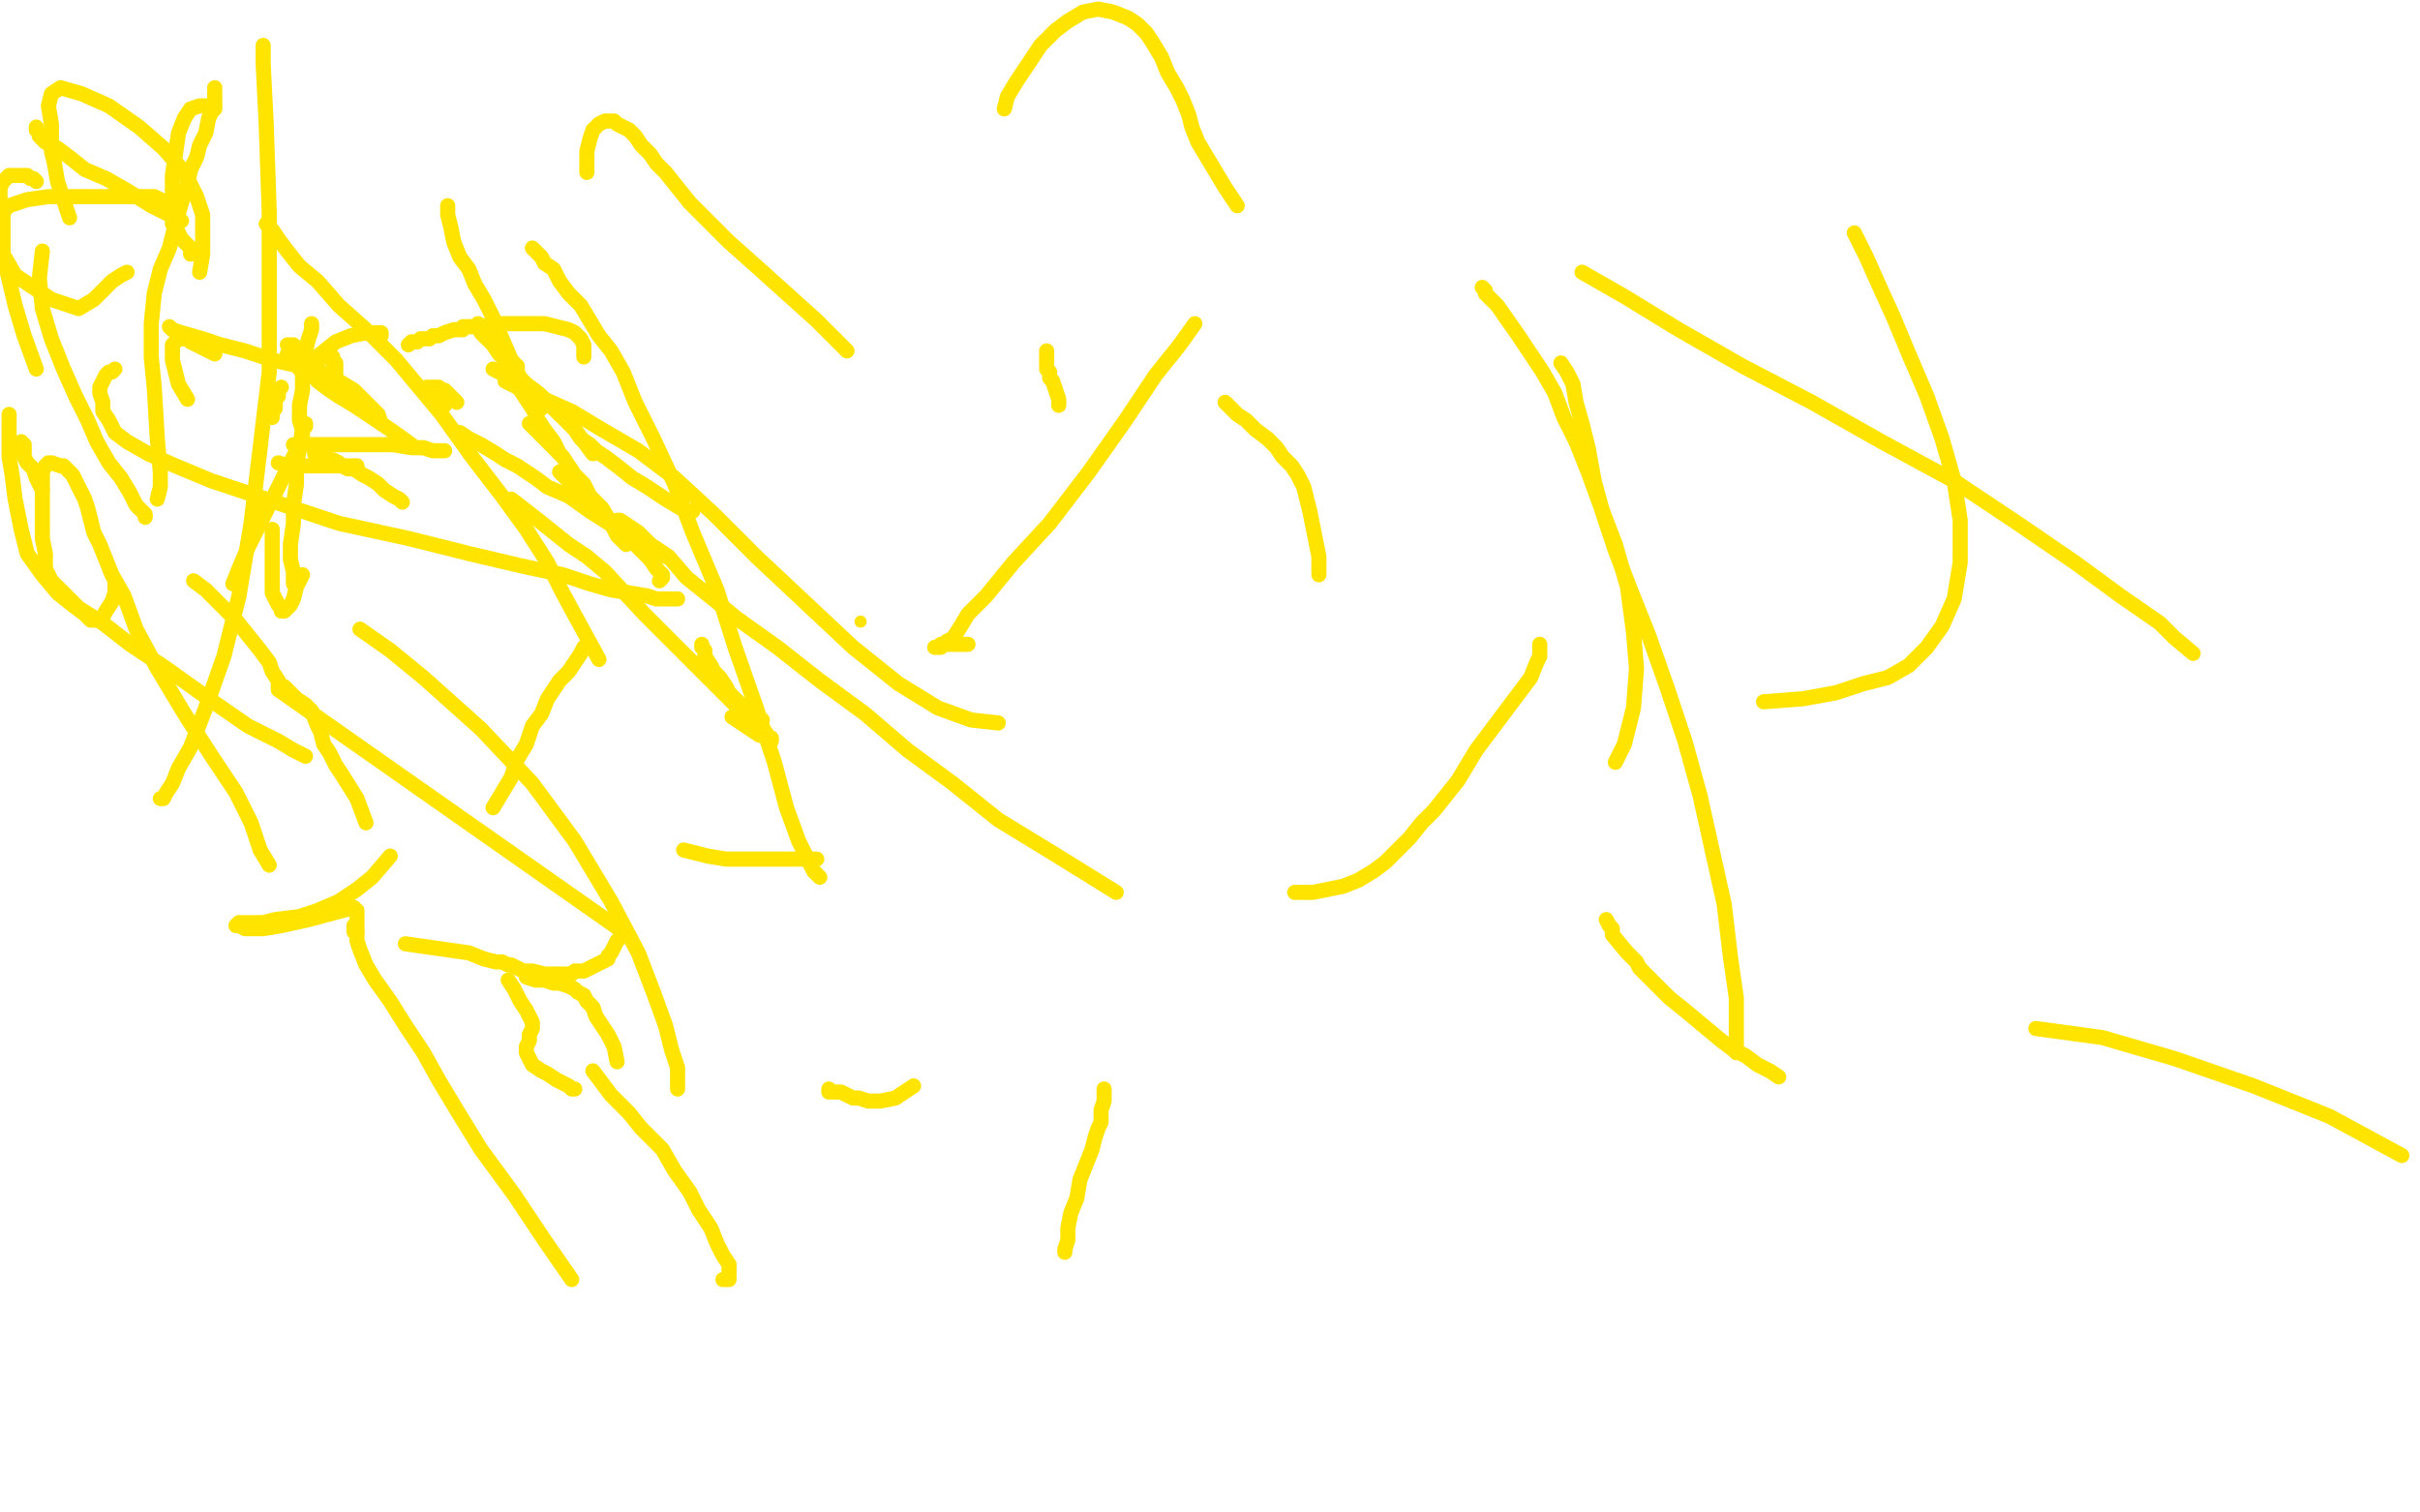 <?xml version="1.0" standalone="no"?>
<!DOCTYPE svg PUBLIC "-//W3C//DTD SVG 1.1//EN"
"http://www.w3.org/Graphics/SVG/1.1/DTD/svg11.dtd">

<svg width="800" height="500" version="1.1" xmlns="http://www.w3.org/2000/svg" xmlns:xlink="http://www.w3.org/1999/xlink" style="stroke-antialiasing: false"><desc>This SVG has been created on https://colorillo.com/</desc><rect x='0' y='0' width='800' height='500' style='fill: rgb(255,255,255); stroke-width:0' /><circle cx="284.5" cy="205.5" r="2" style="fill: #ffe400; stroke-antialiasing: false; stroke-antialias: 0; opacity: 1.0"/>
<polyline points="95,114 96,114 96,114 97,114 97,114 98,115 98,115 99,115 99,115 99,116 99,116 101,117 101,117 102,118 102,118 105,120 105,120" style="fill: none; stroke: #ffe400; stroke-width: 5; stroke-linejoin: round; stroke-linecap: round; stroke-antialiasing: false; stroke-antialias: 0; opacity: 1.0"/>
<polyline points="90,138 90,137 90,137 90,136 90,136 91,135 91,135 91,134 91,134 91,133 91,133 91,132 91,132 92,131 92,130 92,129 93,128" style="fill: none; stroke: #ffe400; stroke-width: 5; stroke-linejoin: round; stroke-linecap: round; stroke-antialiasing: false; stroke-antialias: 0; opacity: 1.0"/>
<polyline points="100,122 100,121 100,121 102,120 102,120 106,117 106,117 111,113 111,113 116,111 116,111 121,110 121,110 124,110 124,110 126,110 126,110 126,111" style="fill: none; stroke: #ffe400; stroke-width: 5; stroke-linejoin: round; stroke-linecap: round; stroke-antialiasing: false; stroke-antialias: 0; opacity: 1.0"/>
<polyline points="101,119 100,120 100,120 99,120 99,120 99,121 99,121 99,122 99,122 100,122 100,122 101,123 101,123 103,124" style="fill: none; stroke: #ffe400; stroke-width: 5; stroke-linejoin: round; stroke-linecap: round; stroke-antialiasing: false; stroke-antialias: 0; opacity: 1.0"/>
<polyline points="101,140 101,141 101,141 100,142 100,142 100,143 100,143 100,146 100,146 98,149 98,149 96,153 96,153 94,157 94,157 91,163 91,163 88,169 88,169 85,175 82,181 79,188 77,193" style="fill: none; stroke: #ffe400; stroke-width: 5; stroke-linejoin: round; stroke-linecap: round; stroke-antialiasing: false; stroke-antialias: 0; opacity: 1.0"/>
<polyline points="100,190 98,194 98,194 97,198 97,198 96,200 96,200 94,202 94,202 93,202 93,202 93,201 93,201 92,200 92,200 90,196 90,196 90,191 90,191 90,186 90,182 90,175" style="fill: none; stroke: #ffe400; stroke-width: 5; stroke-linejoin: round; stroke-linecap: round; stroke-antialiasing: false; stroke-antialias: 0; opacity: 1.0"/>
<polyline points="103,107 103,109 103,109 102,112 102,112 101,116 101,116 100,120 100,120 100,124 100,124 100,129 100,129 99,134 99,134 99,139 99,139 100,142 100,142 99,148 98,154 98,160 97,167 97,173 96,180 96,185 97,189 97,193" style="fill: none; stroke: #ffe400; stroke-width: 5; stroke-linejoin: round; stroke-linecap: round; stroke-antialiasing: false; stroke-antialias: 0; opacity: 1.0"/>
<polyline points="135,114 136,113 136,113 138,113 138,113 139,112 139,112 142,112 142,112 143,111 143,111 145,111 145,111 147,110 147,110 150,109 150,109 153,109 153,109 153,108 154,108 158,108 164,107 171,107 176,107 180,107 184,108 188,109 190,110 192,112 193,114 193,116 193,118" style="fill: none; stroke: #ffe400; stroke-width: 5; stroke-linejoin: round; stroke-linecap: round; stroke-antialiasing: false; stroke-antialias: 0; opacity: 1.0"/>
<polyline points="229,169 228,169 228,169 225,168 225,168 220,165 220,165 214,161 214,161 209,158 209,158 204,154 204,154 200,151 200,151 197,149 197,149 195,147 195,147 192,145 190,142 188,139 185,137 183,135 181,133 179,131 176,130 174,128 170,126 167,124 163,122" style="fill: none; stroke: #ffe400; stroke-width: 5; stroke-linejoin: round; stroke-linecap: round; stroke-antialiasing: false; stroke-antialias: 0; opacity: 1.0"/>
<polyline points="170,120 170,121 170,121 171,121 171,121 171,122 171,122 171,123 171,123 171,124 171,124 171,126 171,126 172,129 172,129 174,132 176,135 178,139 180,142 183,146 185,150" style="fill: none; stroke: #ffe400; stroke-width: 5; stroke-linejoin: round; stroke-linecap: round; stroke-antialiasing: false; stroke-antialias: 0; opacity: 1.0"/>
<polyline points="158,107 158,108 158,108 159,109 159,109 159,110 159,110 160,111 160,111 161,112 161,112 163,114 163,114 165,117 165,117 168,120 168,120 171,124 174,127 178,130 182,134 186,138 190,142 193,146 196,150" style="fill: none; stroke: #ffe400; stroke-width: 5; stroke-linejoin: round; stroke-linecap: round; stroke-antialiasing: false; stroke-antialias: 0; opacity: 1.0"/>
<polyline points="179,135 178,134 178,134 177,132 177,132 175,130 175,130 172,125 172,125 169,119 169,119 166,112 166,112 163,105 163,105 160,99 160,99 157,94 157,94 155,89 152,85 150,80 149,75 148,71 148,69 148,68" style="fill: none; stroke: #ffe400; stroke-width: 5; stroke-linejoin: round; stroke-linecap: round; stroke-antialiasing: false; stroke-antialias: 0; opacity: 1.0"/>
<polyline points="220,184 213,180 213,180 206,176 206,176 195,169 195,169 188,164 188,164 181,161 181,161 177,158 177,158 171,154 171,154 167,152 167,152 164,150 164,150 159,147 155,145 152,143" style="fill: none; stroke: #ffe400; stroke-width: 5; stroke-linejoin: round; stroke-linecap: round; stroke-antialiasing: false; stroke-antialias: 0; opacity: 1.0"/>
<polyline points="147,134 146,134 146,134 145,133 145,133 144,132 144,132 143,131 143,131 141,130 141,130 141,129 141,129 141,128 141,128 142,128 142,128 144,128 145,128 146,129 147,129 148,130 149,131 150,132 151,133" style="fill: none; stroke: #ffe400; stroke-width: 5; stroke-linejoin: round; stroke-linecap: round; stroke-antialiasing: false; stroke-antialias: 0; opacity: 1.0"/>
<polyline points="207,180 204,177 204,177 202,173 202,173 199,168 199,168 195,164 195,164 193,160 193,160 190,157 190,157 188,154 188,154 186,151 186,151 184,149 184,149 182,147 180,145 177,142 175,140" style="fill: none; stroke: #ffe400; stroke-width: 5; stroke-linejoin: round; stroke-linecap: round; stroke-antialiasing: false; stroke-antialias: 0; opacity: 1.0"/>
<polyline points="167,126 169,127 169,127 171,128 171,128 175,130 175,130 180,132 180,132 189,136 189,136 199,142 199,142 211,149 211,149 223,158 223,158 236,170 236,170 250,184 266,199 282,214 297,226 310,234 321,238 330,239" style="fill: none; stroke: #ffe400; stroke-width: 5; stroke-linejoin: round; stroke-linecap: round; stroke-antialiasing: false; stroke-antialias: 0; opacity: 1.0"/>
<polyline points="108,117 108,118 108,118 109,118 109,118 110,118 110,118 110,119 110,119 110,120 111,120 111,121 111,122 111,123 111,124 111,125 111,126 111,127 112,127 112,128 112,129 112,130" style="fill: none; stroke: #ffe400; stroke-width: 5; stroke-linejoin: round; stroke-linecap: round; stroke-antialiasing: false; stroke-antialias: 0; opacity: 1.0"/>
<polyline points="104,150 105,150 105,150 106,151 106,151 107,151 107,151 108,151 108,151 109,152 109,152 110,152 110,152 112,153 112,153 113,154 115,155 117,155 120,157 122,158 125,160 127,162 130,164 132,165 133,166" style="fill: none; stroke: #ffe400; stroke-width: 5; stroke-linejoin: round; stroke-linecap: round; stroke-antialiasing: false; stroke-antialias: 0; opacity: 1.0"/>
<polyline points="97,147 101,147 101,147 107,147 107,147 113,147 113,147 117,147 117,147 122,147 122,147 126,147 126,147 130,147 130,147 136,148 136,148 140,148 140,148 143,149 147,149" style="fill: none; stroke: #ffe400; stroke-width: 5; stroke-linejoin: round; stroke-linecap: round; stroke-antialiasing: false; stroke-antialias: 0; opacity: 1.0"/>
<polyline points="118,154 115,154 115,154 112,154 112,154 107,154 107,154 103,154 103,154 99,154 99,154 95,154 95,154 92,153 92,153" style="fill: none; stroke: #ffe400; stroke-width: 5; stroke-linejoin: round; stroke-linecap: round; stroke-antialiasing: false; stroke-antialias: 0; opacity: 1.0"/>
<polyline points="185,156 189,160 189,160 193,163 193,163 198,169 198,169 204,174 204,174 207,177 207,177 210,180 210,180 212,182 212,182 215,185 215,185 217,188 217,188 219,190 219,191 218,192" style="fill: none; stroke: #ffe400; stroke-width: 5; stroke-linejoin: round; stroke-linecap: round; stroke-antialiasing: false; stroke-antialias: 0; opacity: 1.0"/>
<polyline points="95,117 96,117 96,117 96,118 96,118 97,118 97,118 98,119 98,119 101,121 101,121 103,123 103,123 105,126 105,126 109,129 112,131 117,134 123,138 129,142 136,147" style="fill: none; stroke: #ffe400; stroke-width: 5; stroke-linejoin: round; stroke-linecap: round; stroke-antialiasing: false; stroke-antialias: 0; opacity: 1.0"/>
<polyline points="270,284 269,284 269,284 265,284 265,284 258,284 258,284 253,284 253,284 246,284 246,284 240,284 240,284 234,283 226,281" style="fill: none; stroke: #ffe400; stroke-width: 5; stroke-linejoin: round; stroke-linecap: round; stroke-antialiasing: false; stroke-antialias: 0; opacity: 1.0"/>
<polyline points="88,74 89,74 89,74 89,75 89,75 90,76 90,76 92,79 92,79 95,83 95,83 99,88 99,88 105,93 105,93 112,101 112,101 121,109 131,119 136,125 146,137 156,151 166,164 174,175 181,186 186,196 192,207 198,218" style="fill: none; stroke: #ffe400; stroke-width: 5; stroke-linejoin: round; stroke-linecap: round; stroke-antialiasing: false; stroke-antialias: 0; opacity: 1.0"/>
<polyline points="62,132 59,127 59,127 58,123 58,123 57,119 57,119 57,118 57,118 57,117 57,117 57,116 57,116 57,114 57,114 58,113 58,113 59,112 59,112 60,112 60,112 62,112 63,113 71,117" style="fill: none; stroke: #ffe400; stroke-width: 5; stroke-linejoin: round; stroke-linecap: round; stroke-antialiasing: false; stroke-antialias: 0; opacity: 1.0"/>
<polyline points="126,140 125,137 125,137 123,135 123,135 120,132 120,132 117,129 117,129 112,126 112,126 106,123 106,123 99,121 99,121 90,119 90,119 81,116 81,116 73,114 67,112 60,110 57,109 56,108" style="fill: none; stroke: #ffe400; stroke-width: 5; stroke-linejoin: round; stroke-linecap: round; stroke-antialiasing: false; stroke-antialias: 0; opacity: 1.0"/>
<polyline points="169,165 178,172 178,172 188,180 188,180 194,184 194,184 200,189 200,189 213,203 213,203 232,222 232,222 248,238 248,238 253,242 253,242 255,245 255,245 255,244 251,243 242,237" style="fill: none; stroke: #ffe400; stroke-width: 5; stroke-linejoin: round; stroke-linecap: round; stroke-antialiasing: false; stroke-antialias: 0; opacity: 1.0"/>
<polyline points="12,42 12,43 12,43 13,44 13,44 13,45 13,45 15,47 15,47 19,49 19,49 23,52 23,52 28,56 35,59 42,63 50,68 60,73" style="fill: none; stroke: #ffe400; stroke-width: 5; stroke-linejoin: round; stroke-linecap: round; stroke-antialiasing: false; stroke-antialias: 0; opacity: 1.0"/>
<polyline points="346,116 346,117 346,117 346,118 346,118 346,119 346,119 346,120 346,120 346,121 346,121 346,122 346,122 347,123 347,123 347,124 347,125 348,126 349,129 350,132 350,134" style="fill: none; stroke: #ffe400; stroke-width: 5; stroke-linejoin: round; stroke-linecap: round; stroke-antialiasing: false; stroke-antialias: 0; opacity: 1.0"/>
<polyline points="332,36 333,32 333,32 336,27 336,27 340,21 340,21 344,15 344,15 349,10 349,10 353,7 353,7 358,4 358,4 363,3 363,3 368,4 368,4 373,6 376,8 379,11 381,14 384,19 386,24 389,29 391,33 393,38 394,42 396,47 399,52 402,57 405,62 409,68" style="fill: none; stroke: #ffe400; stroke-width: 5; stroke-linejoin: round; stroke-linecap: round; stroke-antialiasing: false; stroke-antialias: 0; opacity: 1.0"/>
<polyline points="725,216 719,211 719,211 714,206 714,206 701,197 701,197 686,186 686,186 667,173 667,173 646,159 646,159 622,146 622,146 599,133 599,133 576,121 576,121 555,109 537,98 523,90" style="fill: none; stroke: #ffe400; stroke-width: 5; stroke-linejoin: round; stroke-linecap: round; stroke-antialiasing: false; stroke-antialias: 0; opacity: 1.0"/>
<polyline points="490,95 491,96 491,96 491,97 491,97 495,101 495,101 502,111 502,111 510,123 510,123 514,130 514,130 517,138 517,138 521,146 521,146 525,156 525,156 529,167 534,180 538,194 540,209 541,221 540,234 537,246 534,252" style="fill: none; stroke: #ffe400; stroke-width: 5; stroke-linejoin: round; stroke-linecap: round; stroke-antialiasing: false; stroke-antialias: 0; opacity: 1.0"/>
<polyline points="176,82 177,83 177,83 178,84 178,84 179,85 179,85 180,87 180,87 183,89 183,89 185,93 185,93 188,97 188,97 192,101 192,101 195,106 198,111 202,116 206,123 210,133 216,145 223,160 229,176 237,195 243,214 250,234 256,252 260,267 264,278 267,284 269,288 271,290" style="fill: none; stroke: #ffe400; stroke-width: 5; stroke-linejoin: round; stroke-linecap: round; stroke-antialiasing: false; stroke-antialias: 0; opacity: 1.0"/>
<polyline points="194,57 194,54 194,54 194,50 194,50 195,46 195,46 196,43 196,43 198,41 198,41 200,40 200,40 201,40 201,40 203,40 203,40 204,41 204,41 206,42 208,43 210,45 212,48 215,51 217,54 220,57 224,62 228,67 234,73 241,80 250,88 260,97 270,106 280,116" style="fill: none; stroke: #ffe400; stroke-width: 5; stroke-linejoin: round; stroke-linecap: round; stroke-antialiasing: false; stroke-antialias: 0; opacity: 1.0"/>
<polyline points="405,133 406,134 406,134 407,135 407,135 409,137 409,137 412,139 412,139 415,142 415,142 419,145 419,145 422,148 422,148 424,151 424,151 427,154 427,154 429,157 431,161 432,165 433,169 434,174 435,179 436,184 436,190" style="fill: none; stroke: #ffe400; stroke-width: 5; stroke-linejoin: round; stroke-linecap: round; stroke-antialiasing: false; stroke-antialias: 0; opacity: 1.0"/>
<polyline points="320,213 316,213 316,213 313,213 313,213 311,213 311,213 310,214 310,214 309,214 309,214 310,214 311,214 312,213 313,212 315,211 317,208 320,203 326,197 335,186 347,173 360,156 372,139 382,124 390,114 395,107" style="fill: none; stroke: #ffe400; stroke-width: 5; stroke-linejoin: round; stroke-linecap: round; stroke-antialiasing: false; stroke-antialias: 0; opacity: 1.0"/>
<polyline points="613,77 617,85 617,85 621,94 621,94 626,105 626,105 631,117 631,117 637,131 637,131 642,145 642,145 646,159 646,159 648,172 648,172 648,186 648,186 646,198 642,207 637,214 631,220 624,224 616,226 607,229 596,231 583,232" style="fill: none; stroke: #ffe400; stroke-width: 5; stroke-linejoin: round; stroke-linecap: round; stroke-antialiasing: false; stroke-antialias: 0; opacity: 1.0"/>
<polyline points="352,414 352,413 352,413 353,410 353,410 353,406 353,406 354,401 354,401 356,396 356,396 357,390 357,390 359,385 359,385 361,380 362,376 363,373 364,371 364,369 364,367 365,364 365,360" style="fill: none; stroke: #ffe400; stroke-width: 5; stroke-linejoin: round; stroke-linecap: round; stroke-antialiasing: false; stroke-antialias: 0; opacity: 1.0"/>
<polyline points="274,360 274,361 274,361 275,361 275,361 277,361 277,361 278,361 278,361 280,362 280,362 282,363 284,363 287,364 289,364 291,364 296,363 299,361 302,359" style="fill: none; stroke: #ffe400; stroke-width: 5; stroke-linejoin: round; stroke-linecap: round; stroke-antialiasing: false; stroke-antialias: 0; opacity: 1.0"/>
<polyline points="117,300 102,304 102,304 93,306 93,306 87,307 87,307 81,307 81,307 79,306 79,306 78,306 78,306 79,305 79,305 80,305 80,305 83,305 87,305 91,304 99,303 105,301 112,298 118,294 123,290 129,283" style="fill: none; stroke: #ffe400; stroke-width: 5; stroke-linejoin: round; stroke-linecap: round; stroke-antialiasing: false; stroke-antialias: 0; opacity: 1.0"/>
<polyline points="232,213 232,214 232,214 233,215 233,215 233,217 233,217 235,220 235,220 236,222 236,222 238,224 238,224 240,227 240,227 241,229 241,229 243,231 243,231 245,233 247,235 248,236 249,237 250,237 251,237 251,238 252,238" style="fill: none; stroke: #ffe400; stroke-width: 5; stroke-linejoin: round; stroke-linecap: round; stroke-antialiasing: false; stroke-antialias: 0; opacity: 1.0"/>
<polyline points="509,213 509,217 509,217 508,219 508,219 506,224 506,224 503,228 503,228 500,232 500,232 497,236 497,236 494,240 494,240 491,244 491,244 488,248 488,248 485,253 482,258 478,263 474,268 470,272 466,277 462,281 458,285 454,288 449,291 444,293 439,294 434,295 428,295" style="fill: none; stroke: #ffe400; stroke-width: 5; stroke-linejoin: round; stroke-linecap: round; stroke-antialiasing: false; stroke-antialias: 0; opacity: 1.0"/>
<polyline points="516,120 518,123 518,123 520,127 520,127 521,133 521,133 523,140 523,140 525,148 525,148 527,159 527,159 530,170 530,170 534,182 534,182 539,195 539,195 545,210 551,227 557,245 562,263 566,281 570,299 572,316 574,330 574,340 574,348" style="fill: none; stroke: #ffe400; stroke-width: 5; stroke-linejoin: round; stroke-linecap: round; stroke-antialiasing: false; stroke-antialias: 0; opacity: 1.0"/>
<polyline points="531,304 532,306 532,306 533,307 533,307 533,309 533,309 538,315 538,315 541,318 541,318 542,320 542,320 549,327 549,327 552,330 552,330 557,334 557,334 563,339 563,339 569,344 573,347 577,349 581,352 585,354 588,356" style="fill: none; stroke: #ffe400; stroke-width: 5; stroke-linejoin: round; stroke-linecap: round; stroke-antialiasing: false; stroke-antialias: 0; opacity: 1.0"/>
<polyline points="673,340 695,343 695,343 719,350 719,350 745,359 745,359 770,369 770,369 794,382 794,382" style="fill: none; stroke: #ffe400; stroke-width: 5; stroke-linejoin: round; stroke-linecap: round; stroke-antialiasing: false; stroke-antialias: 0; opacity: 1.0"/>
<polyline points="369,295 348,282 348,282 330,271 330,271 315,259 315,259 300,248 300,248 286,236 286,236 271,225 271,225 257,214 257,214 243,204 243,204 237,199 237,199 227,191 221,184 215,180 211,176 208,174 205,172 204,172 204,173 206,174 206,175 208,176" style="fill: none; stroke: #ffe400; stroke-width: 5; stroke-linejoin: round; stroke-linecap: round; stroke-antialiasing: false; stroke-antialias: 0; opacity: 1.0"/>
<polyline points="54,67 53,66 53,66 51,65 51,65 49,65 49,65 46,65 46,65 43,65 43,65 37,65 37,65 30,65 30,65 22,65 22,65 16,65 16,65 9,66 6,67 3,68 2,69 1,70 1,71 1,74 1,76 1,78 1,83 1,84 5,91 17,99 26,102 31,99 34,96 37,93 40,91 42,90" style="fill: none; stroke: #ffe400; stroke-width: 5; stroke-linejoin: round; stroke-linecap: round; stroke-antialiasing: false; stroke-antialias: 0; opacity: 1.0"/>
<polyline points="63,84 63,83 63,83 63,82 63,82 62,81 62,81 61,80 61,80 60,79 60,79 59,77 59,77 58,75 58,75 57,74 57,70 57,67 57,63 57,58 58,51 59,44 61,39 63,36 66,35 69,35 70,35 71,36" style="fill: none; stroke: #ffe400; stroke-width: 5; stroke-linejoin: round; stroke-linecap: round; stroke-antialiasing: false; stroke-antialias: 0; opacity: 1.0"/>
<polyline points="38,192 38,196 38,196 37,199 37,199 35,202 35,202 34,204 34,204 32,205 32,205 31,205 31,205 30,205 30,205 28,203 28,203 24,200 24,200 19,196 14,190 9,183 7,175 5,165 4,157 3,151 3,146 3,142 3,137" style="fill: none; stroke: #ffe400; stroke-width: 5; stroke-linejoin: round; stroke-linecap: round; stroke-antialiasing: false; stroke-antialias: 0; opacity: 1.0"/>
<polyline points="71,29 71,32 71,32 71,35 71,35 69,39 69,39 68,44 68,44 66,48 66,48 65,52 65,52 63,56 63,56 62,61 62,61 60,67 60,67 58,74 56,82 53,89 51,97 50,107 50,113 50,118 51,128 52,145 53,156 53,161 52,165" style="fill: none; stroke: #ffe400; stroke-width: 5; stroke-linejoin: round; stroke-linecap: round; stroke-antialiasing: false; stroke-antialias: 0; opacity: 1.0"/>
<polyline points="23,72 22,69 22,69 21,66 21,66 19,60 19,60 18,54 18,54 17,50 17,50 17,41 17,41 16,35 16,35 17,31 17,31 20,29 20,29 27,31 36,35 46,42 54,49 61,57 65,65 67,71 67,78 67,84 66,90" style="fill: none; stroke: #ffe400; stroke-width: 5; stroke-linejoin: round; stroke-linecap: round; stroke-antialiasing: false; stroke-antialias: 0; opacity: 1.0"/>
<polyline points="12,122 8,111 8,111 5,101 5,101 1,84 1,84 0,77 0,77 0,73 0,73 0,69 0,69 0,65 0,65 0,62 0,62 1,60 1,60 2,59 3,58 5,58 7,58 8,58 9,58 10,59 11,59 12,60" style="fill: none; stroke: #ffe400; stroke-width: 5; stroke-linejoin: round; stroke-linecap: round; stroke-antialiasing: false; stroke-antialias: 0; opacity: 1.0"/>
<polyline points="48,170 48,171 48,171 48,170 48,170 47,169 47,169 45,167 45,167 43,163 43,163 40,158 40,158 36,153 36,153 32,146 29,139 25,131 21,122 17,112 14,102 13,92 14,83" style="fill: none; stroke: #ffe400; stroke-width: 5; stroke-linejoin: round; stroke-linecap: round; stroke-antialiasing: false; stroke-antialias: 0; opacity: 1.0"/>
<polyline points="224,198 223,198 223,198 221,198 221,198 220,198 220,198 217,198 217,198 214,197 214,197 208,196 208,196 202,195 202,195 195,193 195,193 186,190 172,187 155,183 135,178 112,173 100,169 85,164 70,159 58,154 49,150 42,146 38,143 36,139 34,136 34,133 33,130 33,128 34,126 35,124 36,123 37,123 38,122" style="fill: none; stroke: #ffe400; stroke-width: 5; stroke-linejoin: round; stroke-linecap: round; stroke-antialiasing: false; stroke-antialias: 0; opacity: 1.0"/>
<polyline points="101,250 99,249 99,249 97,248 97,248 92,245 92,245 82,240 82,240 69,231 69,231 55,221 55,221 43,213 43,213 34,206 34,206 26,201 26,201 21,196 17,192 15,188 15,183 14,178 14,173 14,167 14,163 14,159 14,156 15,154 16,153 17,153 20,154 21,154 22,155 24,157 26,161 28,165 29,168 30,172 31,176 33,180 35,185 37,190 41,197 45,208 52,221 61,236 70,250 78,262 83,272 86,281 89,286" style="fill: none; stroke: #ffe400; stroke-width: 5; stroke-linejoin: round; stroke-linecap: round; stroke-antialiasing: false; stroke-antialias: 0; opacity: 1.0"/>
<polyline points="7,149 7,148 7,148 7,147 7,147 7,146 7,146 8,147 8,148 8,149 8,151 9,153 11,155 12,158 14,162" style="fill: none; stroke: #ffe400; stroke-width: 5; stroke-linejoin: round; stroke-linecap: round; stroke-antialiasing: false; stroke-antialias: 0; opacity: 1.0"/>
<polyline points="87,15 87,21 87,21 88,41 88,41 89,70 89,70 89,98 89,98 89,123 89,123 86,148 86,148 83,173 83,173 79,197 79,197 74,217 74,217 68,234 63,247 59,254 57,259 55,262 54,264 53,264" style="fill: none; stroke: #ffe400; stroke-width: 5; stroke-linejoin: round; stroke-linecap: round; stroke-antialiasing: false; stroke-antialias: 0; opacity: 1.0"/>
<polyline points="119,208 129,215 129,215 140,224 140,224 159,241 159,241 176,259 176,259 190,278 190,278 202,298 202,298 211,315 211,315 216,328 216,328 220,339 220,339 222,347 224,353 224,357 224,360" style="fill: none; stroke: #ffe400; stroke-width: 5; stroke-linejoin: round; stroke-linecap: round; stroke-antialiasing: false; stroke-antialias: 0; opacity: 1.0"/>
<polyline points="94,227 96,229 96,229 98,231 98,231 101,233 101,233 103,235 103,235 105,240 105,240 106,242 106,242 107,246 107,246 109,249 109,249 111,253 111,253 113,256 118,264 121,272" style="fill: none; stroke: #ffe400; stroke-width: 5; stroke-linejoin: round; stroke-linecap: round; stroke-antialiasing: false; stroke-antialias: 0; opacity: 1.0"/>
<polyline points="64,192 68,195 68,195 72,199 72,199 78,205 78,205 82,210 82,210 86,215 86,215 89,219 89,219 90,222 90,222 92,225 92,225 92,227 92,227 92,228 206,308 205,310 204,311 203,313 202,315 201,316 201,317 197,319 195,320 193,321 190,321 189,322 188,322 185,322 180,322 176,321 174,321 173,321 171,320 169,319 168,319 166,318 164,318 160,317 155,315 148,314 141,313 134,312" style="fill: none; stroke: #ffe400; stroke-width: 5; stroke-linejoin: round; stroke-linecap: round; stroke-antialiasing: false; stroke-antialias: 0; opacity: 1.0"/>
<polyline points="118,308 117,308 117,308 117,307 117,307 117,306" style="fill: none; stroke: #ffe400; stroke-width: 5; stroke-linejoin: round; stroke-linecap: round; stroke-antialiasing: false; stroke-antialias: 0; opacity: 1.0"/>
<polyline points="118,301 118,302 118,302 118,303 118,303 118,304 118,304 118,306 118,306 118,309 118,309 118,311 118,311 119,314 119,314 121,319 121,319 124,324 129,331 134,339 140,348 145,357 151,367 159,380 170,395 180,410 189,423" style="fill: none; stroke: #ffe400; stroke-width: 5; stroke-linejoin: round; stroke-linecap: round; stroke-antialiasing: false; stroke-antialias: 0; opacity: 1.0"/>
<polyline points="204,351 203,346 203,346 201,342 201,342 199,339 199,339 197,336 197,336 196,333 196,333 194,331 194,331 193,329 193,329 191,328 191,328 190,327 190,327 188,326 185,325 183,325 180,324 177,324 174,323" style="fill: none; stroke: #ffe400; stroke-width: 5; stroke-linejoin: round; stroke-linecap: round; stroke-antialiasing: false; stroke-antialias: 0; opacity: 1.0"/>
<polyline points="190,360 189,360 189,360 188,359 188,359 186,358 186,358 184,357 184,357 181,355 181,355 179,354 179,354 176,352 175,350 174,348 174,346 175,344 175,342 176,340 176,338 175,336 174,334 172,331 170,327 168,324" style="fill: none; stroke: #ffe400; stroke-width: 5; stroke-linejoin: round; stroke-linecap: round; stroke-antialiasing: false; stroke-antialias: 0; opacity: 1.0"/>
<polyline points="196,354 199,358 199,358 202,362 202,362 208,368 208,368 212,373 212,373 219,380 219,380 223,387 223,387 228,394 228,394 231,400 231,400 235,406 235,406 237,411 239,415 241,418 241,421 241,422 241,423 240,423 239,423" style="fill: none; stroke: #ffe400; stroke-width: 5; stroke-linejoin: round; stroke-linecap: round; stroke-antialiasing: false; stroke-antialias: 0; opacity: 1.0"/>
<polyline points="193,214 192,216 192,216 190,219 190,219 188,222 188,222 185,225 185,225 183,228 183,228 181,231 181,231 179,236 179,236 176,240 176,240 174,246 174,246 171,251 169,257 166,262 163,267" style="fill: none; stroke: #ffe400; stroke-width: 5; stroke-linejoin: round; stroke-linecap: round; stroke-antialiasing: false; stroke-antialias: 0; opacity: 1.0"/>
</svg>
